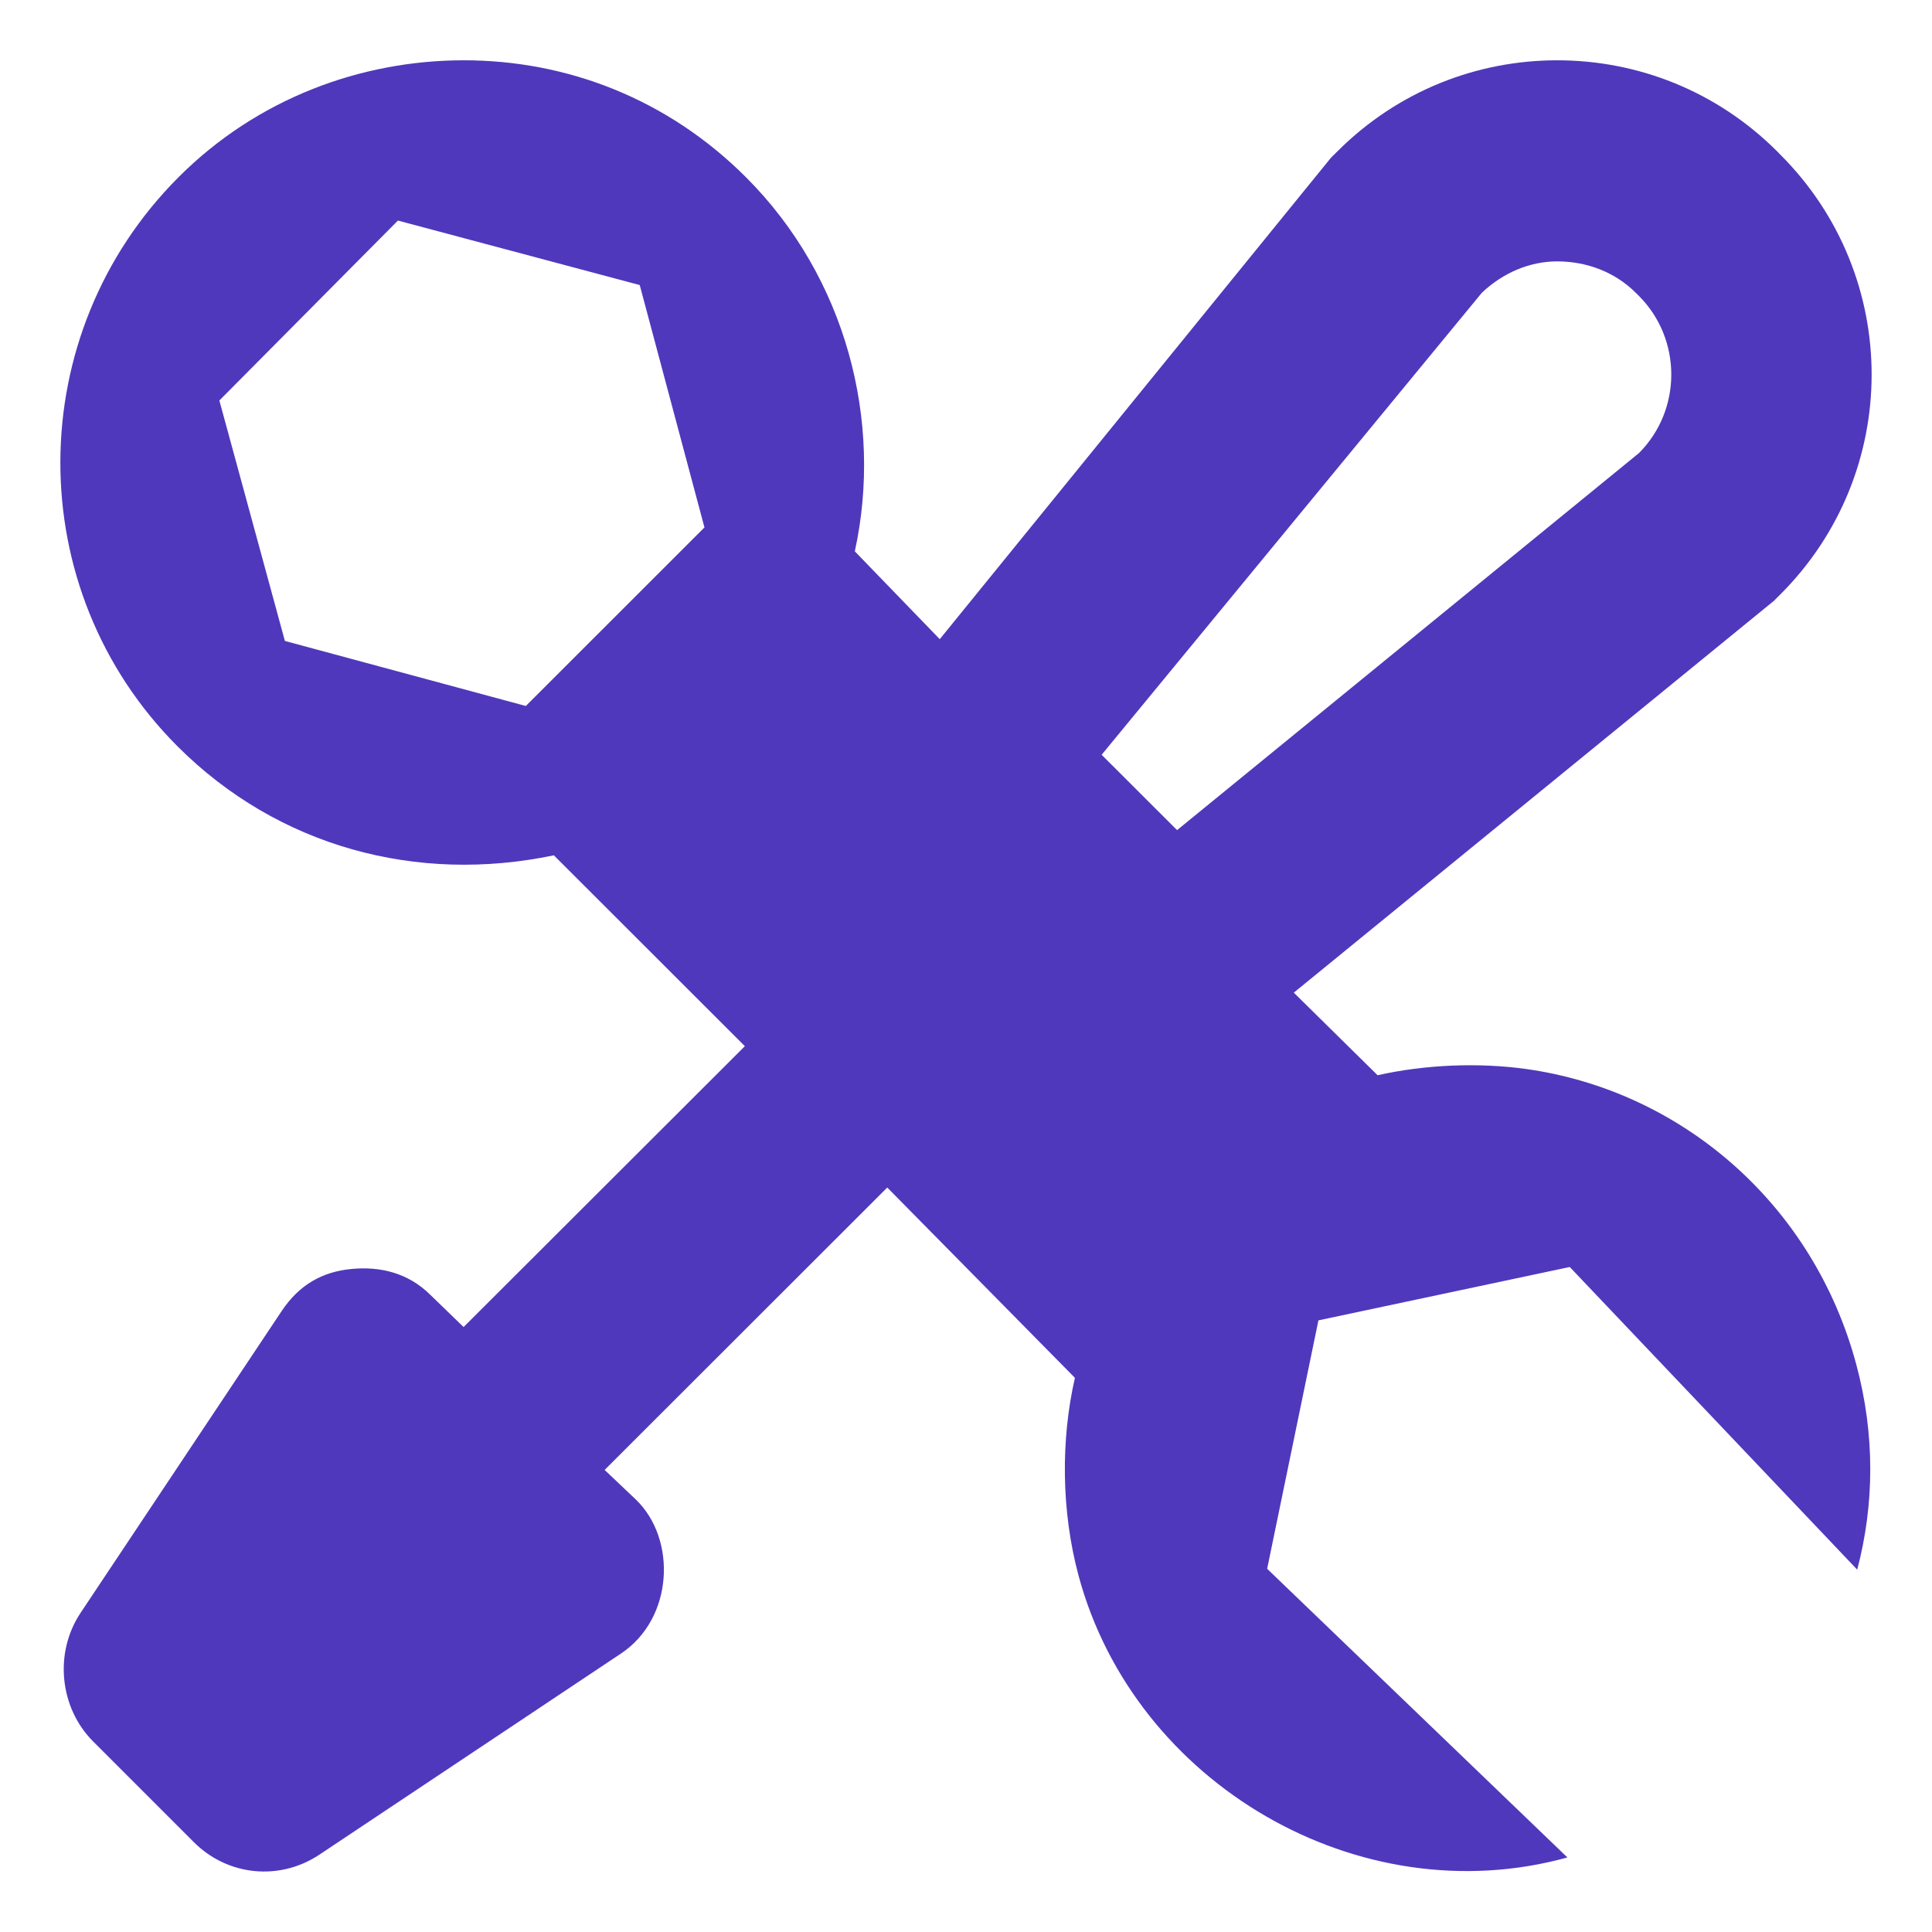 <svg width="24" height="24" viewBox="0 0 24 24" fill="none" xmlns="http://www.w3.org/2000/svg">
<path d="M5.762 0.749C4.485 0.749 3.196 1.223 2.22 2.199C0.268 4.15 0.256 7.322 2.207 9.273C3.457 10.522 5.183 10.981 6.88 10.625L9.253 12.996L5.759 16.485L5.348 16.087C5.069 15.809 4.718 15.729 4.362 15.764C4.005 15.799 3.718 15.958 3.499 16.286C3.187 16.755 1.314 19.564 1.002 20.034C0.671 20.528 0.737 21.213 1.158 21.634L2.407 22.883C2.827 23.304 3.472 23.369 3.968 23.039L7.714 20.541C8.37 20.104 8.408 19.116 7.898 18.627L7.511 18.26L11.022 14.752L13.353 17.116C13.178 17.88 13.181 18.767 13.399 19.576C14.095 22.159 16.883 23.79 19.471 23.074L15.741 19.488L16.378 16.402L19.5 15.739L23.071 19.499C23.285 18.687 23.293 17.821 23.06 16.952C22.525 14.953 20.883 13.548 18.955 13.279C18.374 13.199 17.716 13.222 17.113 13.357L16.072 12.331L22.037 7.463L22.116 7.384C23.628 5.873 23.628 3.432 22.116 1.921L22.077 1.881C21.32 1.125 20.336 0.749 19.344 0.749C18.354 0.749 17.369 1.125 16.613 1.881L16.534 1.959L11.674 7.94L10.619 6.849C10.97 5.241 10.517 3.452 9.267 2.202C8.291 1.226 7.041 0.749 5.762 0.749ZM4.943 2.74L7.947 3.541L8.751 6.552L6.532 8.77L3.539 7.962L2.725 4.975L4.943 2.74ZM19.344 3.247C19.697 3.247 20.052 3.37 20.32 3.637L20.36 3.677C20.895 4.213 20.895 5.092 20.36 5.628L14.622 10.312C14.254 9.944 14.054 9.744 13.685 9.376L18.408 3.637C18.672 3.387 19.005 3.247 19.344 3.247Z" fill="#5038BC"/>
</svg>

